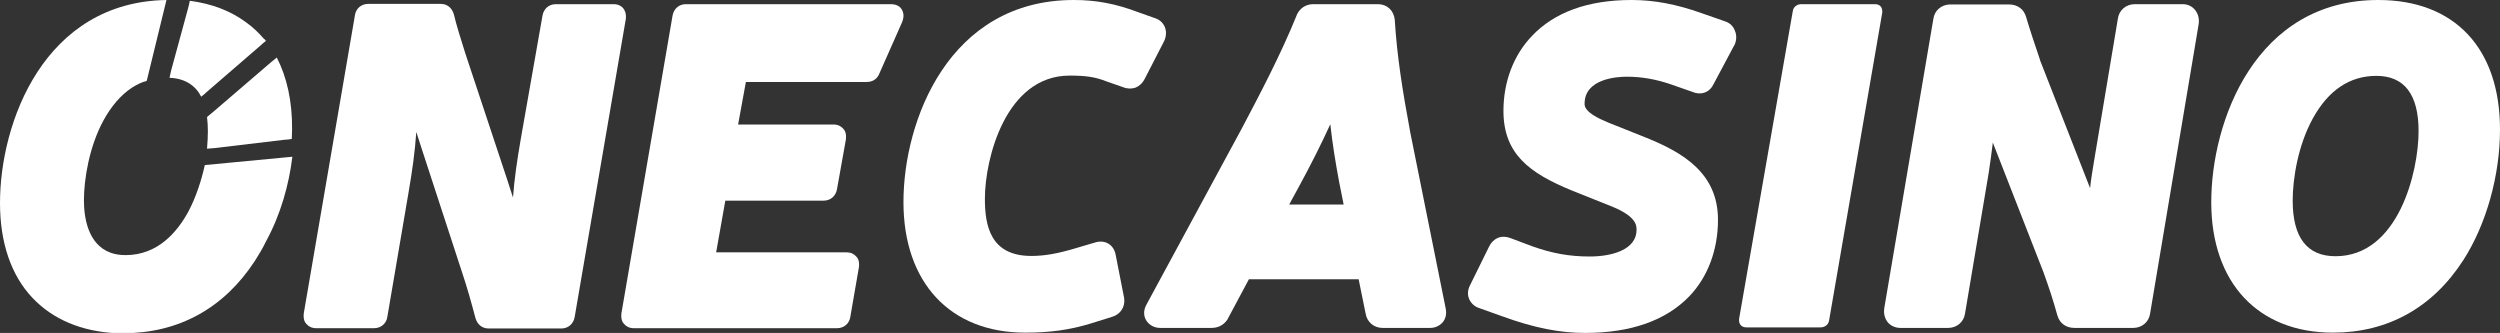 <?xml version="1.0" encoding="utf-8"?>
<!-- Generator: Adobe Illustrator 28.2.0, SVG Export Plug-In . SVG Version: 6.00 Build 0)  -->
<svg version="1.1" id="Layer_1" xmlns="http://www.w3.org/2000/svg" xmlns:xlink="http://www.w3.org/1999/xlink" x="0px" y="0px"
	 viewBox="0 0 899.6 119.8" style="enable-background:new 0 0 899.6 119.8;" xml:space="preserve">
<rect x="0" y="0" width="899.6" height="119.8" fill="#333333" stroke="none"/>
<style type="text/css">
	.st0{fill:#FFFFFF;}
</style>
<g>
	<g>
		<g>
			<path class="st0" d="M225.2,6.8L225.2,6.8c0.2-2-0.4-3.2-1-3.9s-1.7-1.4-3.4-1.4H200c-2.5,0-4.4,1.7-4.8,4.2l-7.8,44.3
				c-1.4,8.1-2.3,14.3-2.8,21.1c-0.7-2.2-1.4-4.4-2.1-6.5l-14.3-43.1l-0.7-2.1c-1.7-5.4-3.2-10.1-4.2-14.3c-0.7-2.3-2.4-3.7-4.7-3.7
				h-26.1c-2.5,0-4.5,1.7-4.8,4.2l-18.4,107.2v0.1v0.1c-0.2,1.9,0.4,3.1,1.1,3.7c0.6,0.7,1.7,1.4,3.4,1.4h20.8
				c2.5,0,4.5-1.7,4.8-4.2l7.5-44c1.5-8.7,2.4-15.2,2.9-22.4l2.1,6.5l14.4,44.1c1.8,5.4,3.3,10.7,4.8,16.4c0.7,2.3,2.4,3.7,4.7,3.7
				H202c2.5,0,4.4-1.7,4.8-4.2L225.2,6.8L225.2,6.8z"/>
			<path class="st0" d="M324.5,3.4c-0.4-0.7-1.5-1.9-3.9-1.9h-73.8c-2.5,0-4.4,1.7-4.8,4.2l-18.4,107.1v0.1v0.1
				c-0.2,1.9,0.4,3.1,1.1,3.7c0.6,0.7,1.7,1.4,3.4,1.4h73.1c2.5,0,4.5-1.7,4.8-4.2l3.1-17.9V96v-0.1c0.2-1.9-0.4-3.1-1.1-3.7
				c-0.6-0.7-1.7-1.4-3.4-1.4h-46.9l3.3-18.6h35.4c2.5,0,4.4-1.7,4.8-4.2l3.2-17.9v-0.1v-0.1c0.2-1.9-0.4-3.1-1.1-3.7
				c-0.6-0.7-1.7-1.4-3.4-1.4h-34.3l2.8-15.3h43.4c2.3,0,3.9-1.1,4.7-3.2l8.1-18.3C325.6,5.6,324.9,4.1,324.5,3.4z"/>
			<path class="st0" d="M95.7,14.7c-0.2-0.2-0.4-0.6-0.8-0.8c-1.9-2.2-4-4.2-6.4-5.9C83.1,4,76.3,1.3,68.3,0.3L68,1.7l-0.3,1.2
				l-6.1,22.4l-0.3,1.3L61,28c5.8,0.2,9.5,3,11.4,6.8l1.1-0.9l1-0.9l19.1-16.5l1-0.9L95.7,14.7L95.7,14.7L95.7,14.7z"/>
			<path class="st0" d="M99.6,20.7l-1.1,0.9l-1.1,0.9L76.9,40.1l-1.2,1l-1.2,1c0.2,1.8,0.3,3.4,0.3,5.1c0,1.9-0.1,4-0.3,6.3l1.3-0.1
				l1.3-0.1l25.2-3l1.3-0.1L105,50c0-1.2,0.1-2.3,0.1-3.5C105.2,36.4,103.2,27.7,99.6,20.7z"/>
			<path class="st0" d="M67.8,76.1c-3.9,7.2-10.9,15.7-22.6,15.7c-2.1,0-3.9-0.3-5.5-0.9c-8.1-3-9.5-12.7-9.5-18.8
				c0-7.6,1.9-19.3,7-28.7c2.9-5.3,6.3-9.2,10.2-11.8c1.7-1.1,3.5-2,5.4-2.5L59.9,0C16,0.7,0,43.9,0,73.1c0,14.2,4,26,11.7,34.1
				c7.3,7.7,17.6,12.1,30.2,12.7c0.9,0,1.7,0,2.5,0c19.9,0,36.2-9,47.3-26c1.4-2.2,2.8-4.5,4-7c5.3-9.7,8.3-20.5,9.5-30.5l-31.5,3
				C72.5,64.8,70.6,70.8,67.8,76.1z"/>
		</g>
	</g>
	<g>
		<path class="st0" d="M418.9,14.8c0.8-1.7,0.9-3.6,0.2-5.2c-0.7-1.5-1.9-2.6-3.6-3.1l-5.9-2.1C401.4,1.3,394.4,0,386.4,0
			c-45,0-61.3,43.5-61.3,72.7c0,29,16.8,47,43.8,47c9,0,16.1-1,23.6-3.3l7.7-2.4c3-0.9,4.8-3.6,4.3-6.8l-3-15.3
			c-0.4-2.5-1.8-3.7-2.6-4.2c-0.8-0.5-2.6-1.2-5-0.4l-7.1,2.1c-6.4,1.9-11,2.7-15.7,2.7c-14.8,0-16.7-11-16.7-20.6
			c0-14.4,7.5-44.3,30.5-44.3c5.8,0,9.2,0.5,13,2l6.3,2.2c1.5,0.6,3.1,0.6,4.5,0.1c1.4-0.6,2.5-1.7,3.2-3.1L418.9,14.8z"/>
		<path class="st0" d="M507.5,47.8c-2.8-15-4.8-27.6-5.6-40.5l0-0.2c-0.4-3.4-2.8-5.6-6.1-5.6h-23.2c-2.6,0-4.7,1.3-5.9,3.7
			l-0.1,0.3c-5.8,14.3-13.3,28.5-19.9,41l-34.1,63c-1.1,1.9-1.2,4-0.2,5.7c1,1.7,2.9,2.8,5.1,2.8H436c3.4,0,5-2.1,5.6-2.9l7.8-14.6
			h39.5l2.5,12.3c0.5,3.1,3,5.2,6.1,5.2h17.1c1.9,0,3.5-0.8,4.6-2.1c1.1-1.4,1.4-3.1,1-5L507.5,47.8z M481.9,65.6l1.6,8h-19.6
			l3.7-6.8c4.1-7.5,8-15.3,11.1-22.1C479.4,51.3,480.6,58.7,481.9,65.6z"/>
		<path class="st0" d="M620.8,7.7l-8.6-3c-9-3.2-17-4.7-25.1-4.7c-15.7,0-27.8,4.4-35.9,13c-6.6,6.9-10.2,16.5-10.2,26.9
			c0,15.5,9.4,22.4,24.5,28.6l14.5,5.8c8.9,3.6,8.9,6.9,8.9,8.4c0,7.1-8.7,9.6-16.9,9.6c-7.2,0-13.4-1.1-20.7-3.7l-7.7-2.9
			c-1.5-0.6-3.2-0.7-4.6-0.1c-1.4,0.6-2.5,1.7-3.2,3.2l-6.8,13.8c-0.9,1.7-1,3.5-0.3,5.1c0.7,1.5,2,2.7,3.7,3.2l8.4,3
			c11.3,4.1,20.5,5.9,29.6,5.9c16.5,0,29.1-4.5,37.5-13.2c6.7-7,10.3-16.8,10.3-27.5c0-16.7-12.4-24.1-25.7-29.5l-13.8-5.5
			c-8.5-3.5-8.5-5.8-8.5-6.8c0-9,11.7-9.7,15.2-9.7c5.3,0,10.5,0.9,16,2.8l7.7,2.7c1.4,0.6,2.9,0.7,4.3,0.2c1.5-0.5,2.6-1.7,3.3-3.2
			l7.3-13.7l0.1-0.1c0.8-1.7,0.9-3.6,0.2-5.2C623.7,9.4,622.5,8.3,620.8,7.7z"/>
		<path class="st0" d="M785.4,1.5h-17.2c-3.2,0-5.7,2.2-6.1,5.2l-8.5,50.8c-0.6,3.8-1.2,7.1-1.5,10.2l-18-46l0-0.1
			c-1.9-5.6-3.7-11-5-15.4c-0.8-2.9-3.1-4.6-6.2-4.6h-21.1c-3.2,0-5.7,2.2-6.1,5.2l-17.7,104.3l0,0.2c-0.2,1.8,0.3,3.5,1.4,4.8
			c1.1,1.2,2.7,1.9,4.5,1.9h17.1c3.2,0,5.7-2.2,6.1-5.2l8.5-50.5c0.6-4,1.1-7.6,1.5-11l18.2,46.6c2,5.5,3.6,10.4,5,15.5
			c0.8,2.9,3.1,4.6,6.2,4.6h21.1c3.2,0,5.7-2.2,6.1-5.2L791.2,8.5l0-0.2c0.2-1.8-0.3-3.5-1.4-4.8C788.7,2.2,787.2,1.5,785.4,1.5z"/>
		<path class="st0" d="M855.8,0c-44.1,0-60.1,43.5-60.1,72.8c0,28.9,16.8,46.9,43.8,46.9c19.7,0,35.9-9,46.9-26.1
			c8.3-12.9,13.2-30.5,13.2-47C899.6,17.4,883.3,0,855.8,0z M840.4,92.2c-10.2,0-15.4-6.7-15.4-20c0-7.9,1.9-19.8,7.2-29.5
			c5.6-10.2,13.3-15.4,22.9-15.4c10.1,0,15.2,6.7,15.2,19.9C870.3,61.9,863,92.2,840.4,92.2z"/>
		<path class="st0" d="M677.3,4.6c0.2-1.9-0.8-3.1-2.6-3.1h-26.5c-1.6,0-2.9,1-3.1,2.6l-19.3,110.6c-0.2,1.9,0.8,3.1,2.6,3.1h26.7
			c1.6,0,2.9-1,3.1-2.6L677.3,4.6L677.3,4.6z"/>
	</g>
</g>
</svg>
